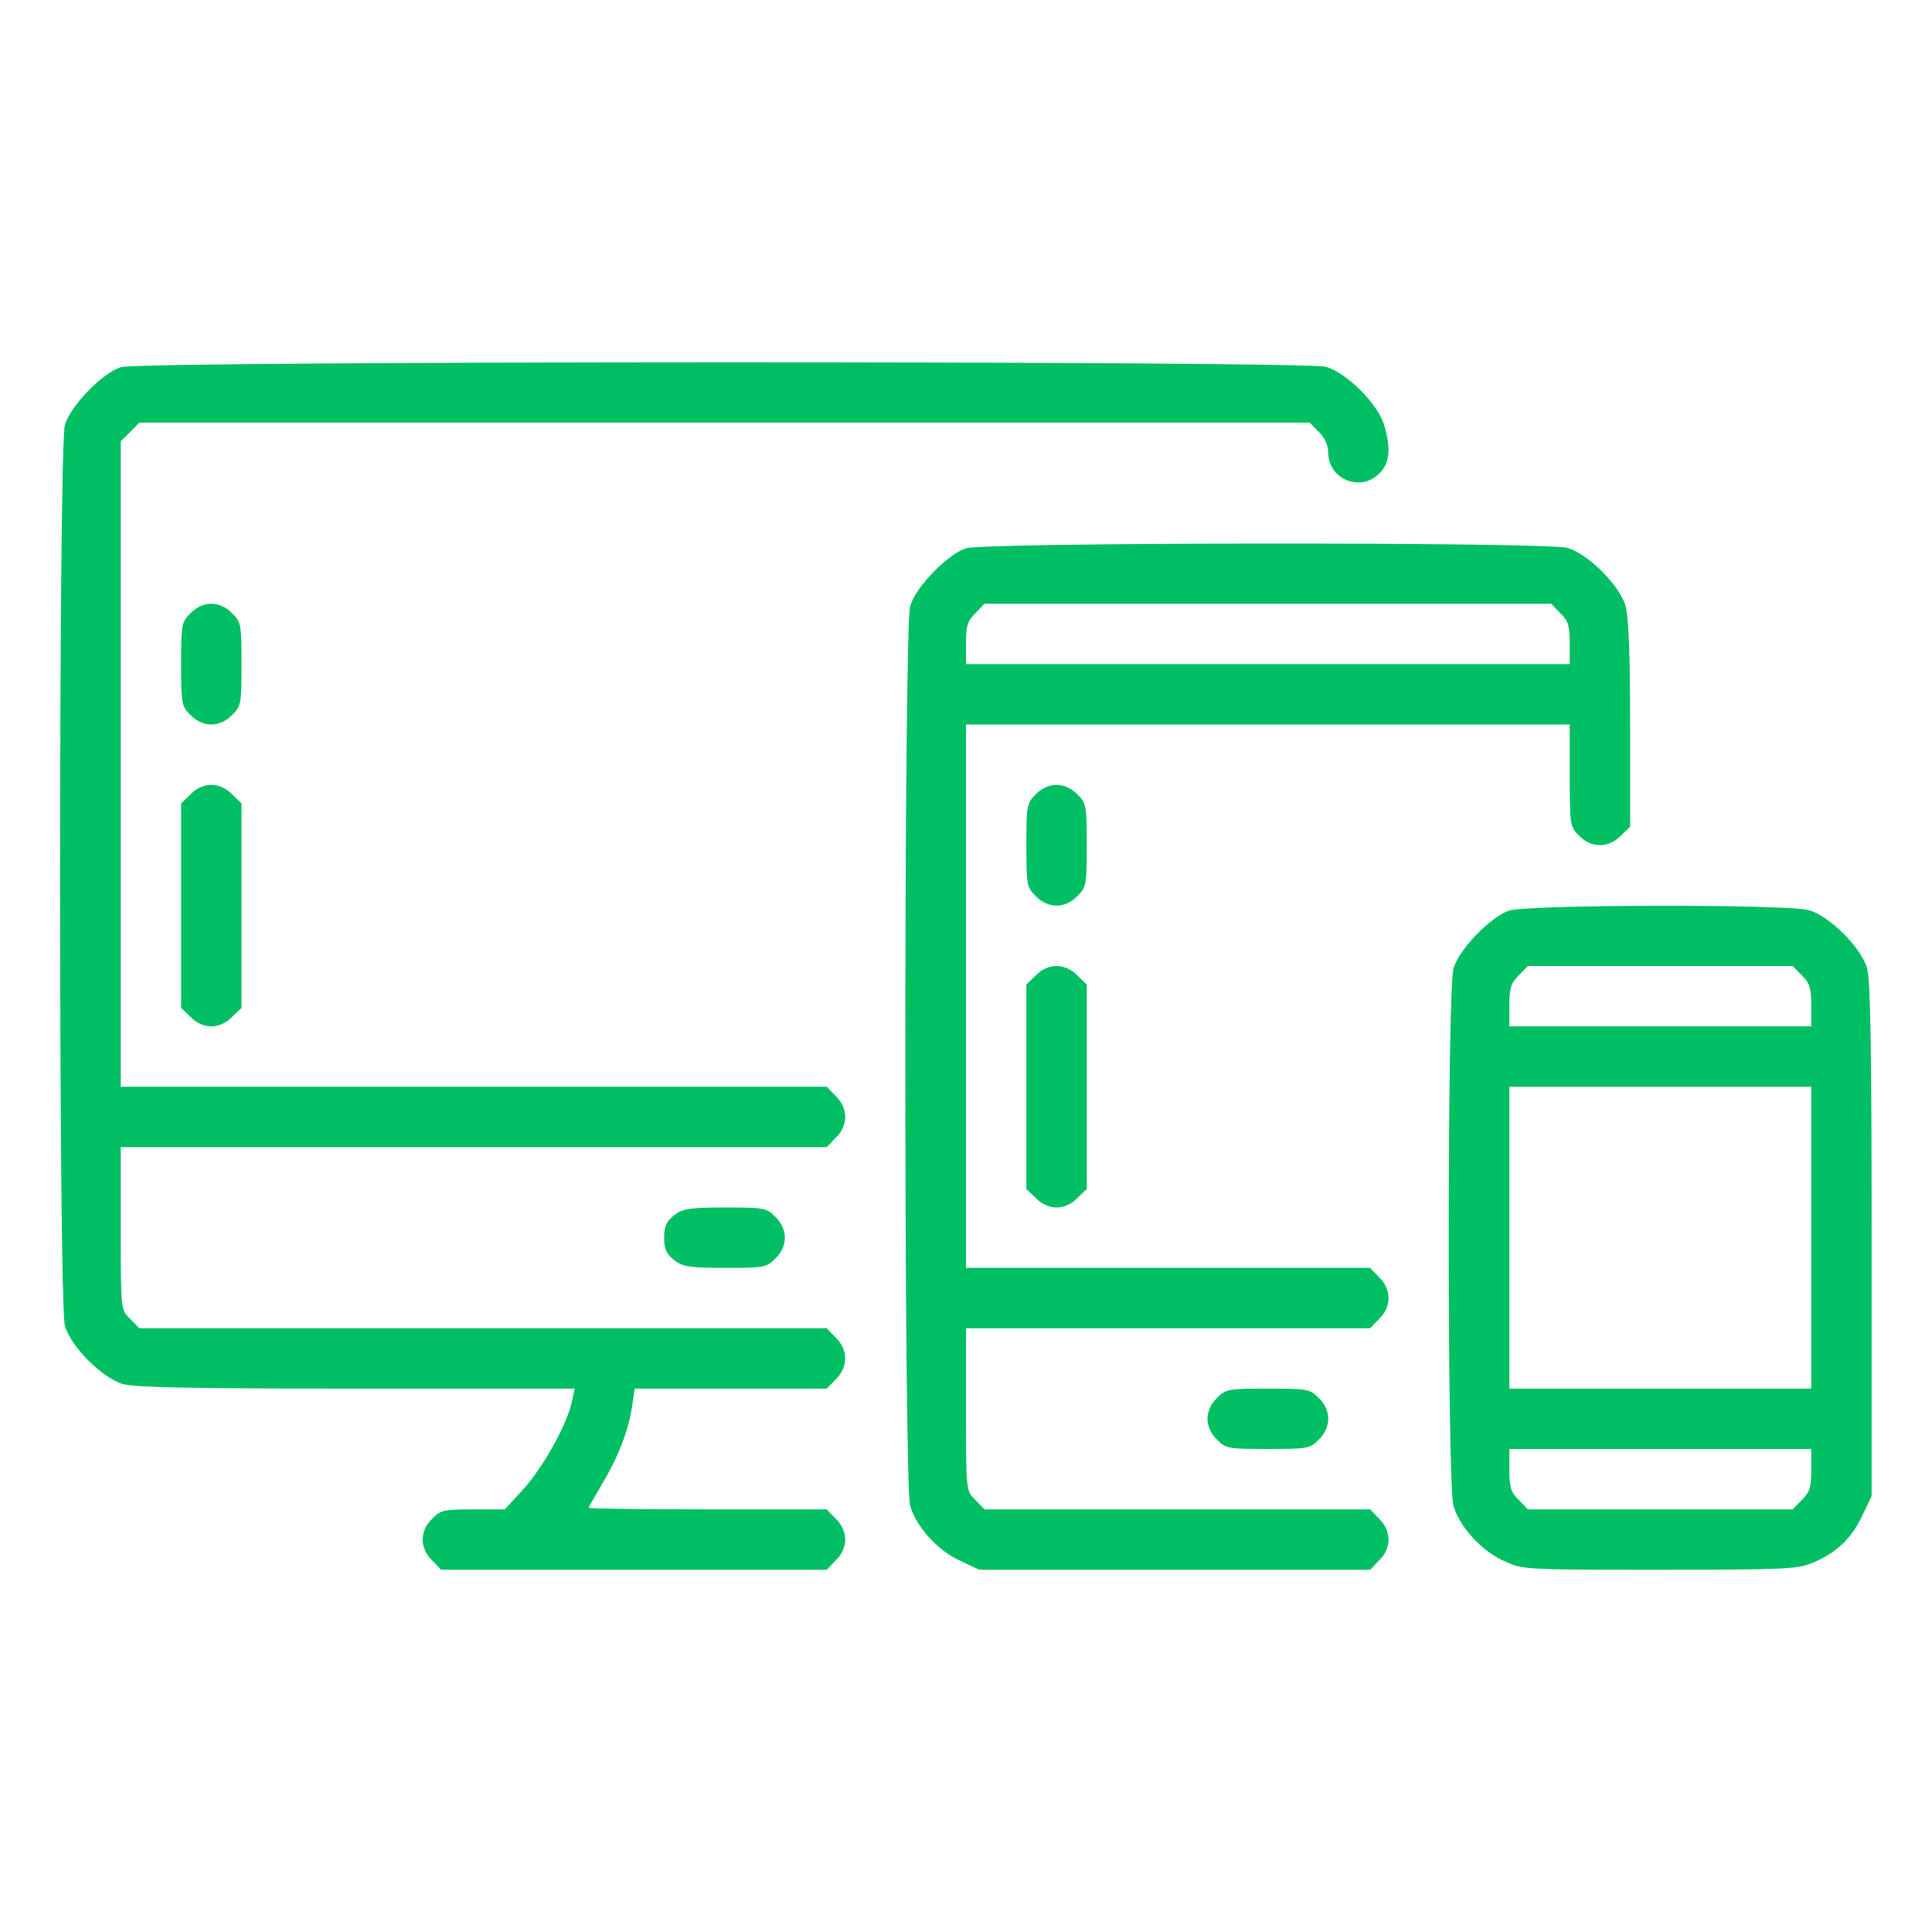 <?xml version="1.0" standalone="no"?>
<!DOCTYPE svg PUBLIC "-//W3C//DTD SVG 20010904//EN"
 "http://www.w3.org/TR/2001/REC-SVG-20010904/DTD/svg10.dtd">
<svg version="1.0" xmlns="http://www.w3.org/2000/svg"
 width="512pt" height="512pt" viewBox="0 0 512 512"
 preserveAspectRatio="xMidYMid meet">

<g transform="translate(0,512) scale(0.1,-0.1)"
fill="#00bf63" stroke="none">
<path d="M320 4147 c-49 -16 -133 -102 -148 -153 -17 -60 -17 -2328 0 -2388
16 -55 99 -138 154 -154 30 -9 195 -12 619 -12 l578 0 -7 -32 c-11 -58 -73
-171 -126 -231 l-52 -57 -84 0 c-77 0 -87 -2 -109 -25 -33 -32 -33 -78 0 -110
l24 -25 511 0 511 0 24 25 c16 15 25 36 25 55 0 19 -9 40 -25 55 l-24 25 -316
0 c-173 0 -315 2 -315 4 0 2 16 30 35 62 42 70 71 143 80 207 l7 47 255 0 254
0 24 25 c33 32 33 78 0 110 l-24 25 -911 0 -911 0 -24 25 c-25 24 -25 24 -25
240 l0 215 935 0 936 0 24 25 c16 15 25 36 25 55 0 19 -9 40 -25 55 l-24 25
-936 0 -935 0 0 855 0 856 25 24 24 25 1551 0 1551 0 24 -25 c16 -15 25 -36
25 -55 0 -70 86 -105 135 -55 28 27 32 65 13 129 -16 55 -99 138 -154 154 -56
16 -3141 16 -3194 -1z"/>
<path d="M2560 3667 c-49 -16 -133 -102 -148 -153 -17 -58 -17 -2328 0 -2385
16 -55 73 -118 132 -145 l51 -24 518 0 518 0 24 25 c33 32 33 78 0 110 l-24
25 -511 0 -511 0 -24 25 c-25 24 -25 24 -25 240 l0 215 535 0 536 0 24 25 c33
32 33 78 0 110 l-24 25 -536 0 -535 0 0 720 0 720 800 0 800 0 0 -135 c0 -131
1 -137 25 -160 32 -33 78 -33 110 0 l25 24 0 272 c0 184 -4 285 -12 313 -16
55 -99 138 -154 154 -56 16 -1542 15 -1594 -1z m1575 -172 c21 -20 25 -34 25
-80 l0 -55 -800 0 -800 0 0 55 c0 46 4 60 25 80 l24 25 751 0 751 0 24 -25z"/>
<path d="M505 3495 c-24 -23 -25 -31 -25 -135 0 -104 1 -112 25 -135 15 -16
36 -25 55 -25 19 0 40 9 55 25 24 23 25 31 25 135 0 104 -1 112 -25 135 -15
16 -36 25 -55 25 -19 0 -40 -9 -55 -25z"/>
<path d="M505 3015 l-25 -24 0 -271 0 -271 25 -24 c15 -16 36 -25 55 -25 19 0
40 9 55 25 l25 24 0 271 0 271 -25 24 c-15 16 -36 25 -55 25 -19 0 -40 -9 -55
-25z"/>
<path d="M2745 3015 c-24 -23 -25 -31 -25 -135 0 -104 1 -112 25 -135 15 -16
36 -25 55 -25 19 0 40 9 55 25 24 23 25 31 25 135 0 104 -1 112 -25 135 -15
16 -36 25 -55 25 -19 0 -40 -9 -55 -25z"/>
<path d="M4000 2707 c-49 -16 -133 -102 -148 -153 -17 -58 -17 -1369 0 -1425
16 -55 73 -118 132 -145 51 -24 54 -24 416 -24 346 0 367 2 410 21 60 27 98
64 126 124 l24 50 0 679 c0 504 -3 689 -12 720 -16 55 -99 138 -154 154 -54
16 -743 15 -794 -1z m775 -172 c21 -20 25 -34 25 -80 l0 -55 -400 0 -400 0 0
55 c0 46 4 60 25 80 l24 25 351 0 351 0 24 -25z m25 -695 l0 -400 -400 0 -400
0 0 400 0 400 400 0 400 0 0 -400z m0 -615 c0 -46 -4 -60 -25 -80 l-24 -25
-351 0 -351 0 -24 25 c-21 20 -25 34 -25 80 l0 55 400 0 400 0 0 -55z"/>
<path d="M2745 2535 l-25 -24 0 -271 0 -271 25 -24 c15 -16 36 -25 55 -25 19
0 40 9 55 25 l25 24 0 271 0 271 -25 24 c-15 16 -36 25 -55 25 -19 0 -40 -9
-55 -25z"/>
<path d="M1786 1899 c-20 -16 -26 -29 -26 -59 0 -30 6 -43 26 -59 23 -18 41
-21 136 -21 102 0 110 1 133 25 16 15 25 36 25 55 0 19 -9 40 -25 55 -23 24
-31 25 -133 25 -95 0 -113 -3 -136 -21z"/>
<path d="M3225 1415 c-16 -15 -25 -36 -25 -55 0 -19 9 -40 25 -55 23 -24 31
-25 135 -25 104 0 112 1 135 25 16 15 25 36 25 55 0 19 -9 40 -25 55 -23 24
-31 25 -135 25 -104 0 -112 -1 -135 -25z"/>
</g>
</svg>
